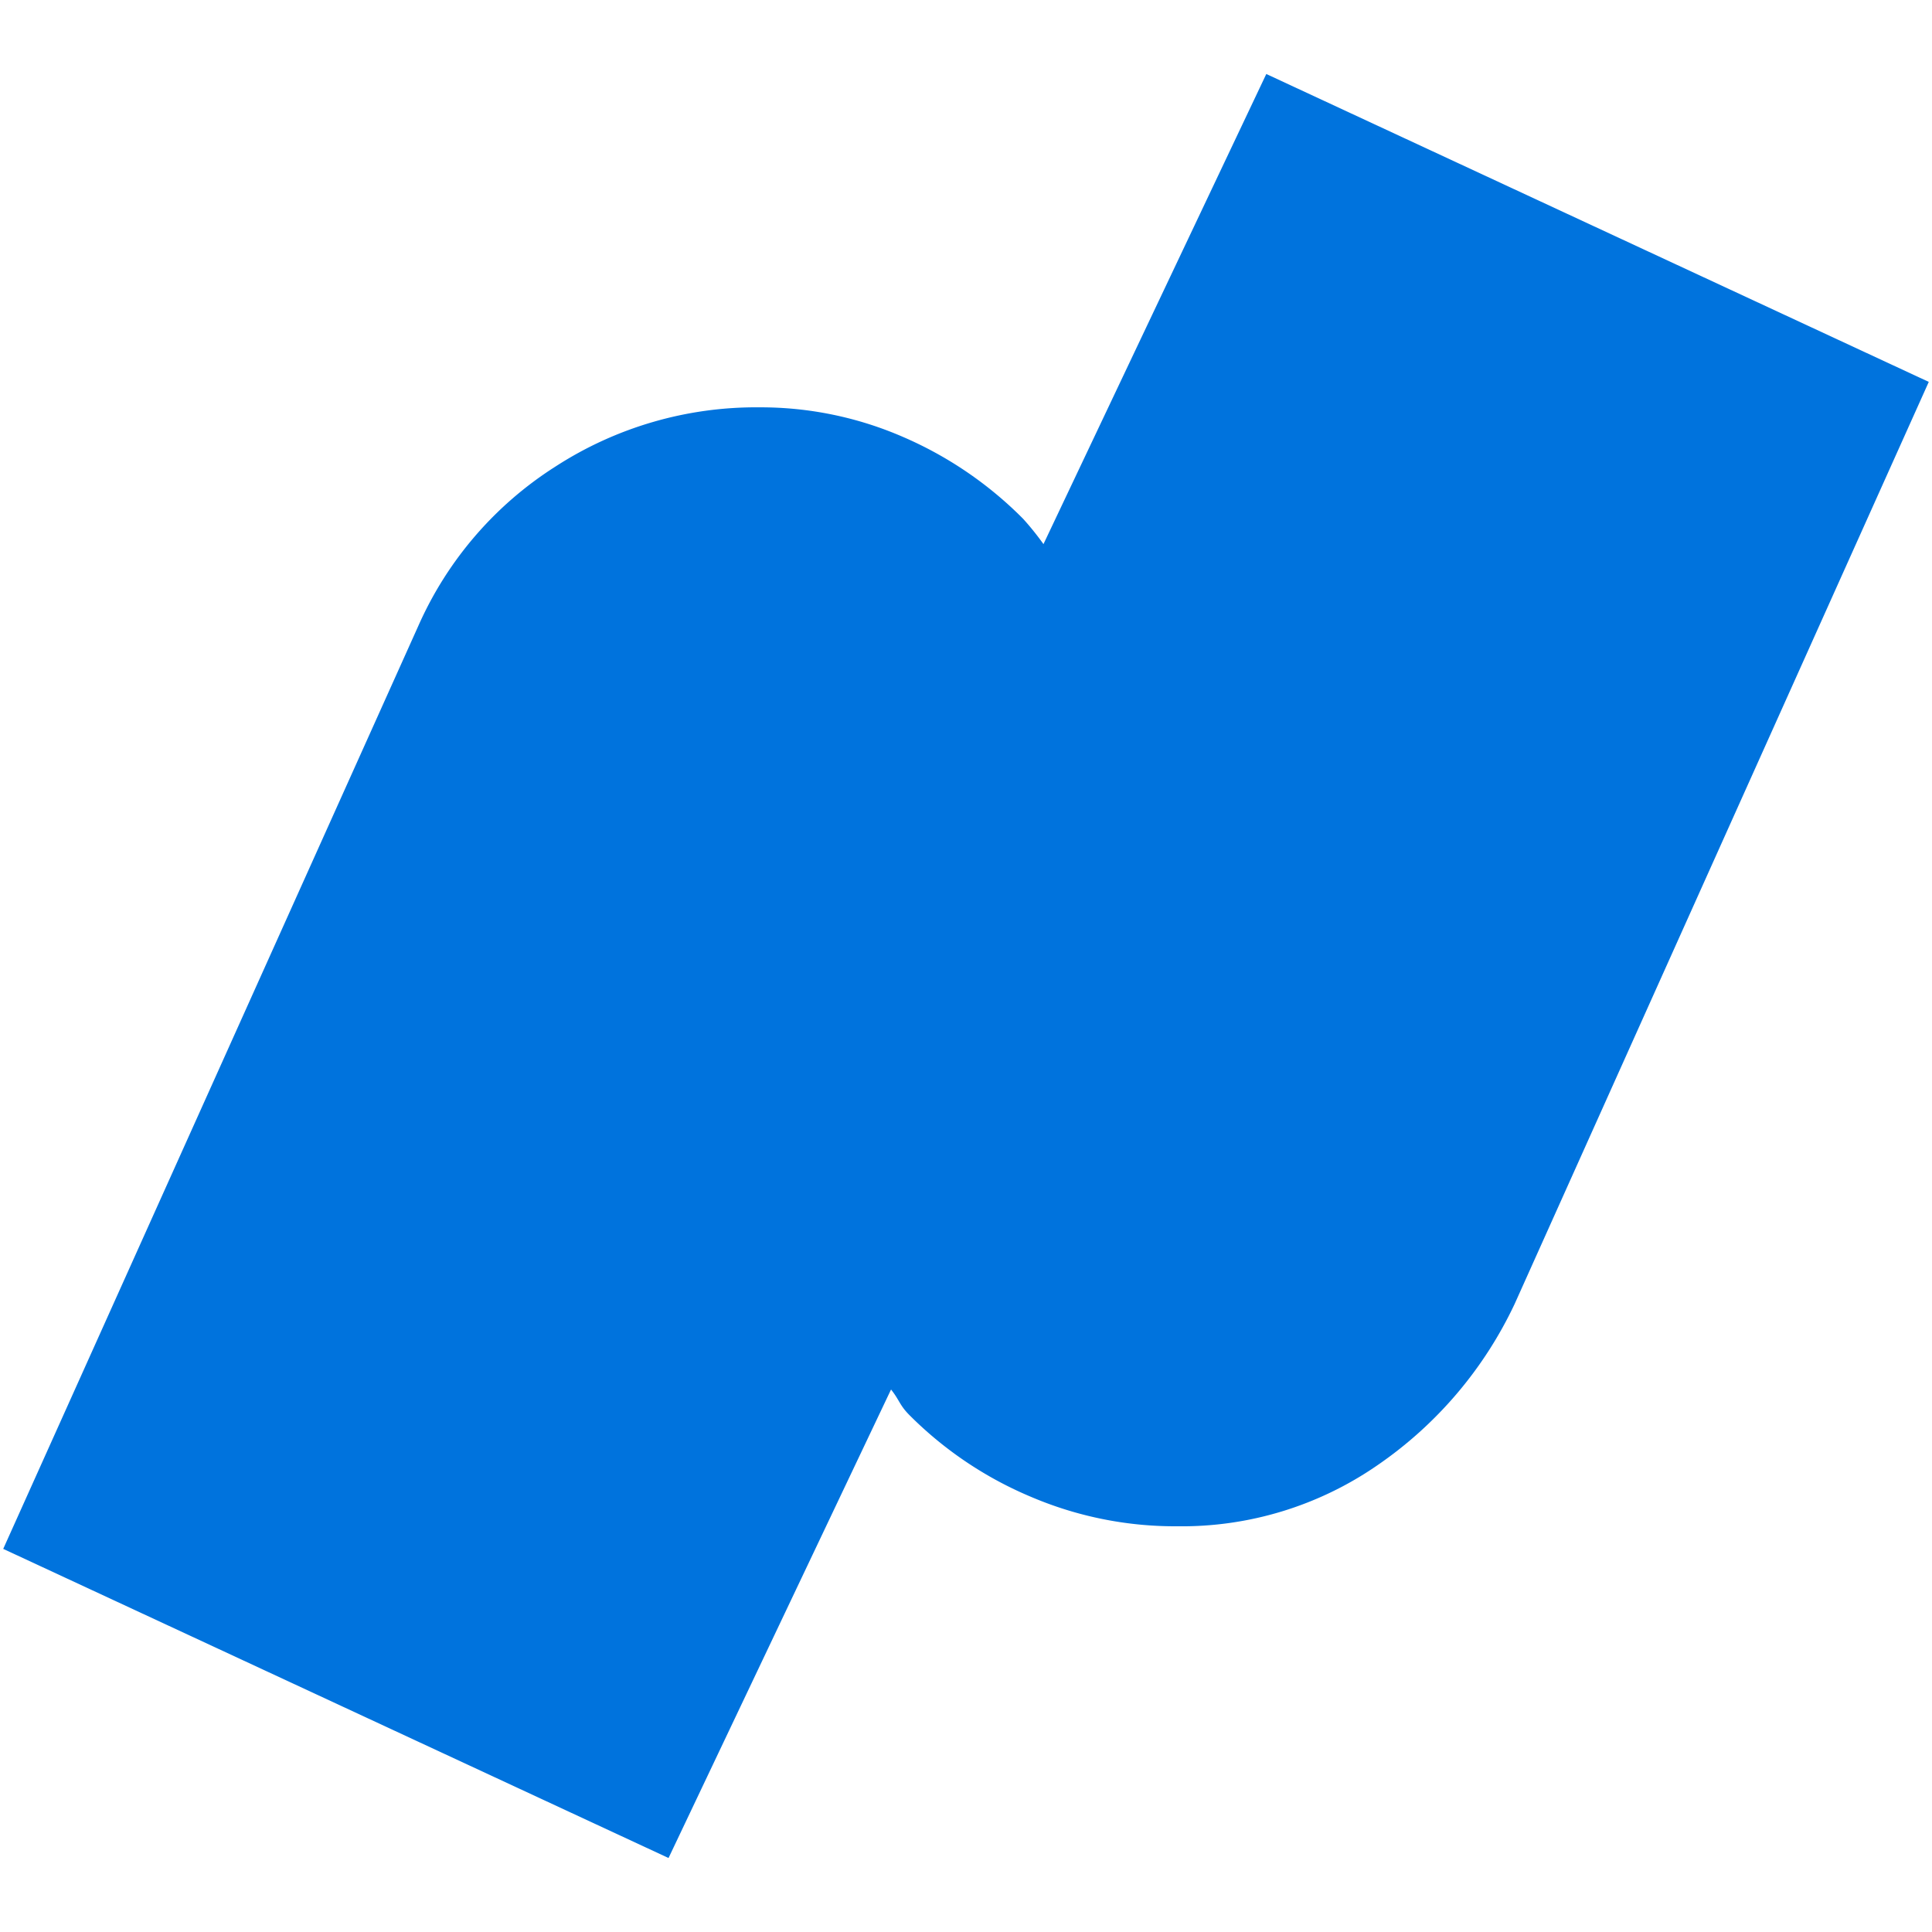 <svg id="Layer_1" data-name="Layer 1" xmlns="http://www.w3.org/2000/svg" viewBox="0 0 300 300"><defs><style>.cls-1{fill:#0073dd;fill-rule:evenodd;}</style></defs><title>-icon-color</title><path id="Fill-8" class="cls-1" d="M196.63,11.49l-34.6,73a43.82,43.82,0,0,0-3.16-3.93,59.35,59.35,0,0,0-18.64-12.71,55.43,55.43,0,0,0-22.35-4.6,57.3,57.3,0,0,0-31.62,9.19A56.3,56.3,0,0,0,64.93,97.25L.5,240.51l103.31,48,34.55-72.75c1.34,1.69,1.31,2.43,2.88,4a58.75,58.75,0,0,0,18.88,12.68A57,57,0,0,0,182.81,237a53.41,53.41,0,0,0,31.05-9.46,62.8,62.8,0,0,0,21.34-25.08L299.5,59.3,196.63,11.49"/></svg>